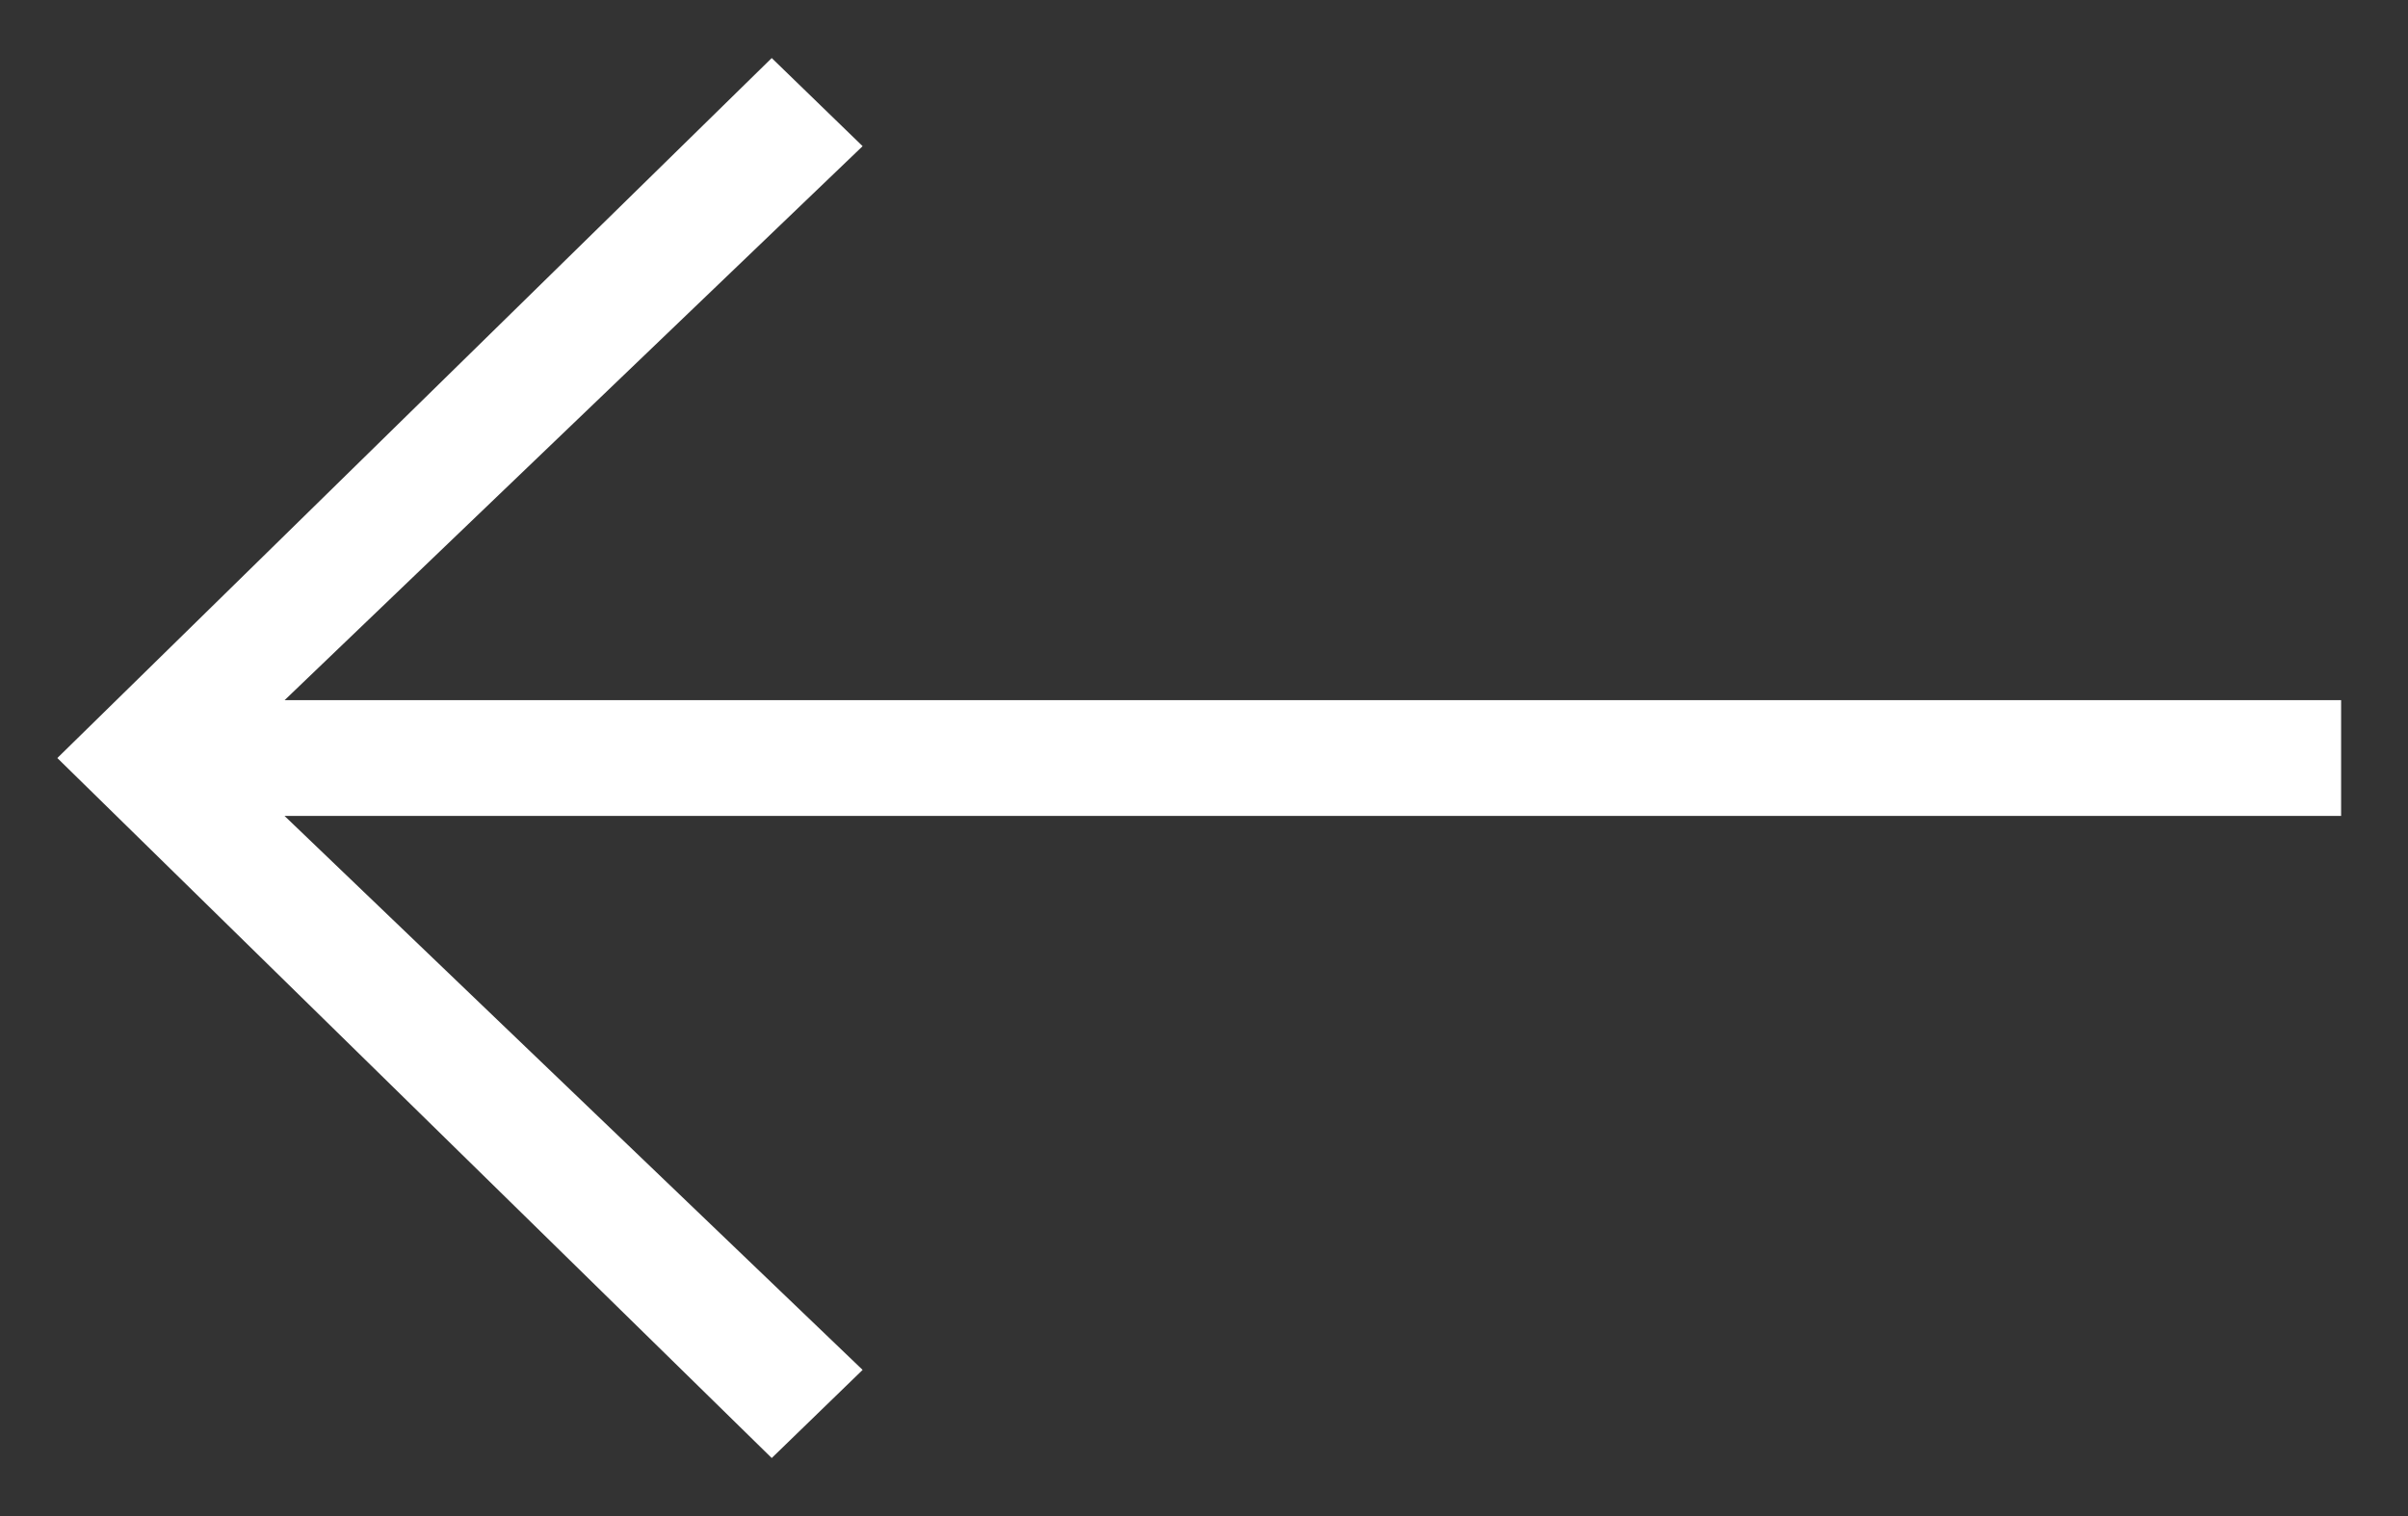 <?xml version="1.0" encoding="UTF-8"?> <svg xmlns="http://www.w3.org/2000/svg" width="27" height="17" viewBox="0 0 27 17" fill="none"><rect x="0" y="0" width="27" height="17" fill="#333333" stroke="none"/> <path d="M9.312 1.638L8.654 1L1 8.5L8.654 16L9.312 15.362L2.568 8.899L20.534 8.899L26 8.899L26 8.101L2.569 8.101L9.312 1.638Z" fill="white" stroke="white" stroke-width="0.5"></path> </svg> 